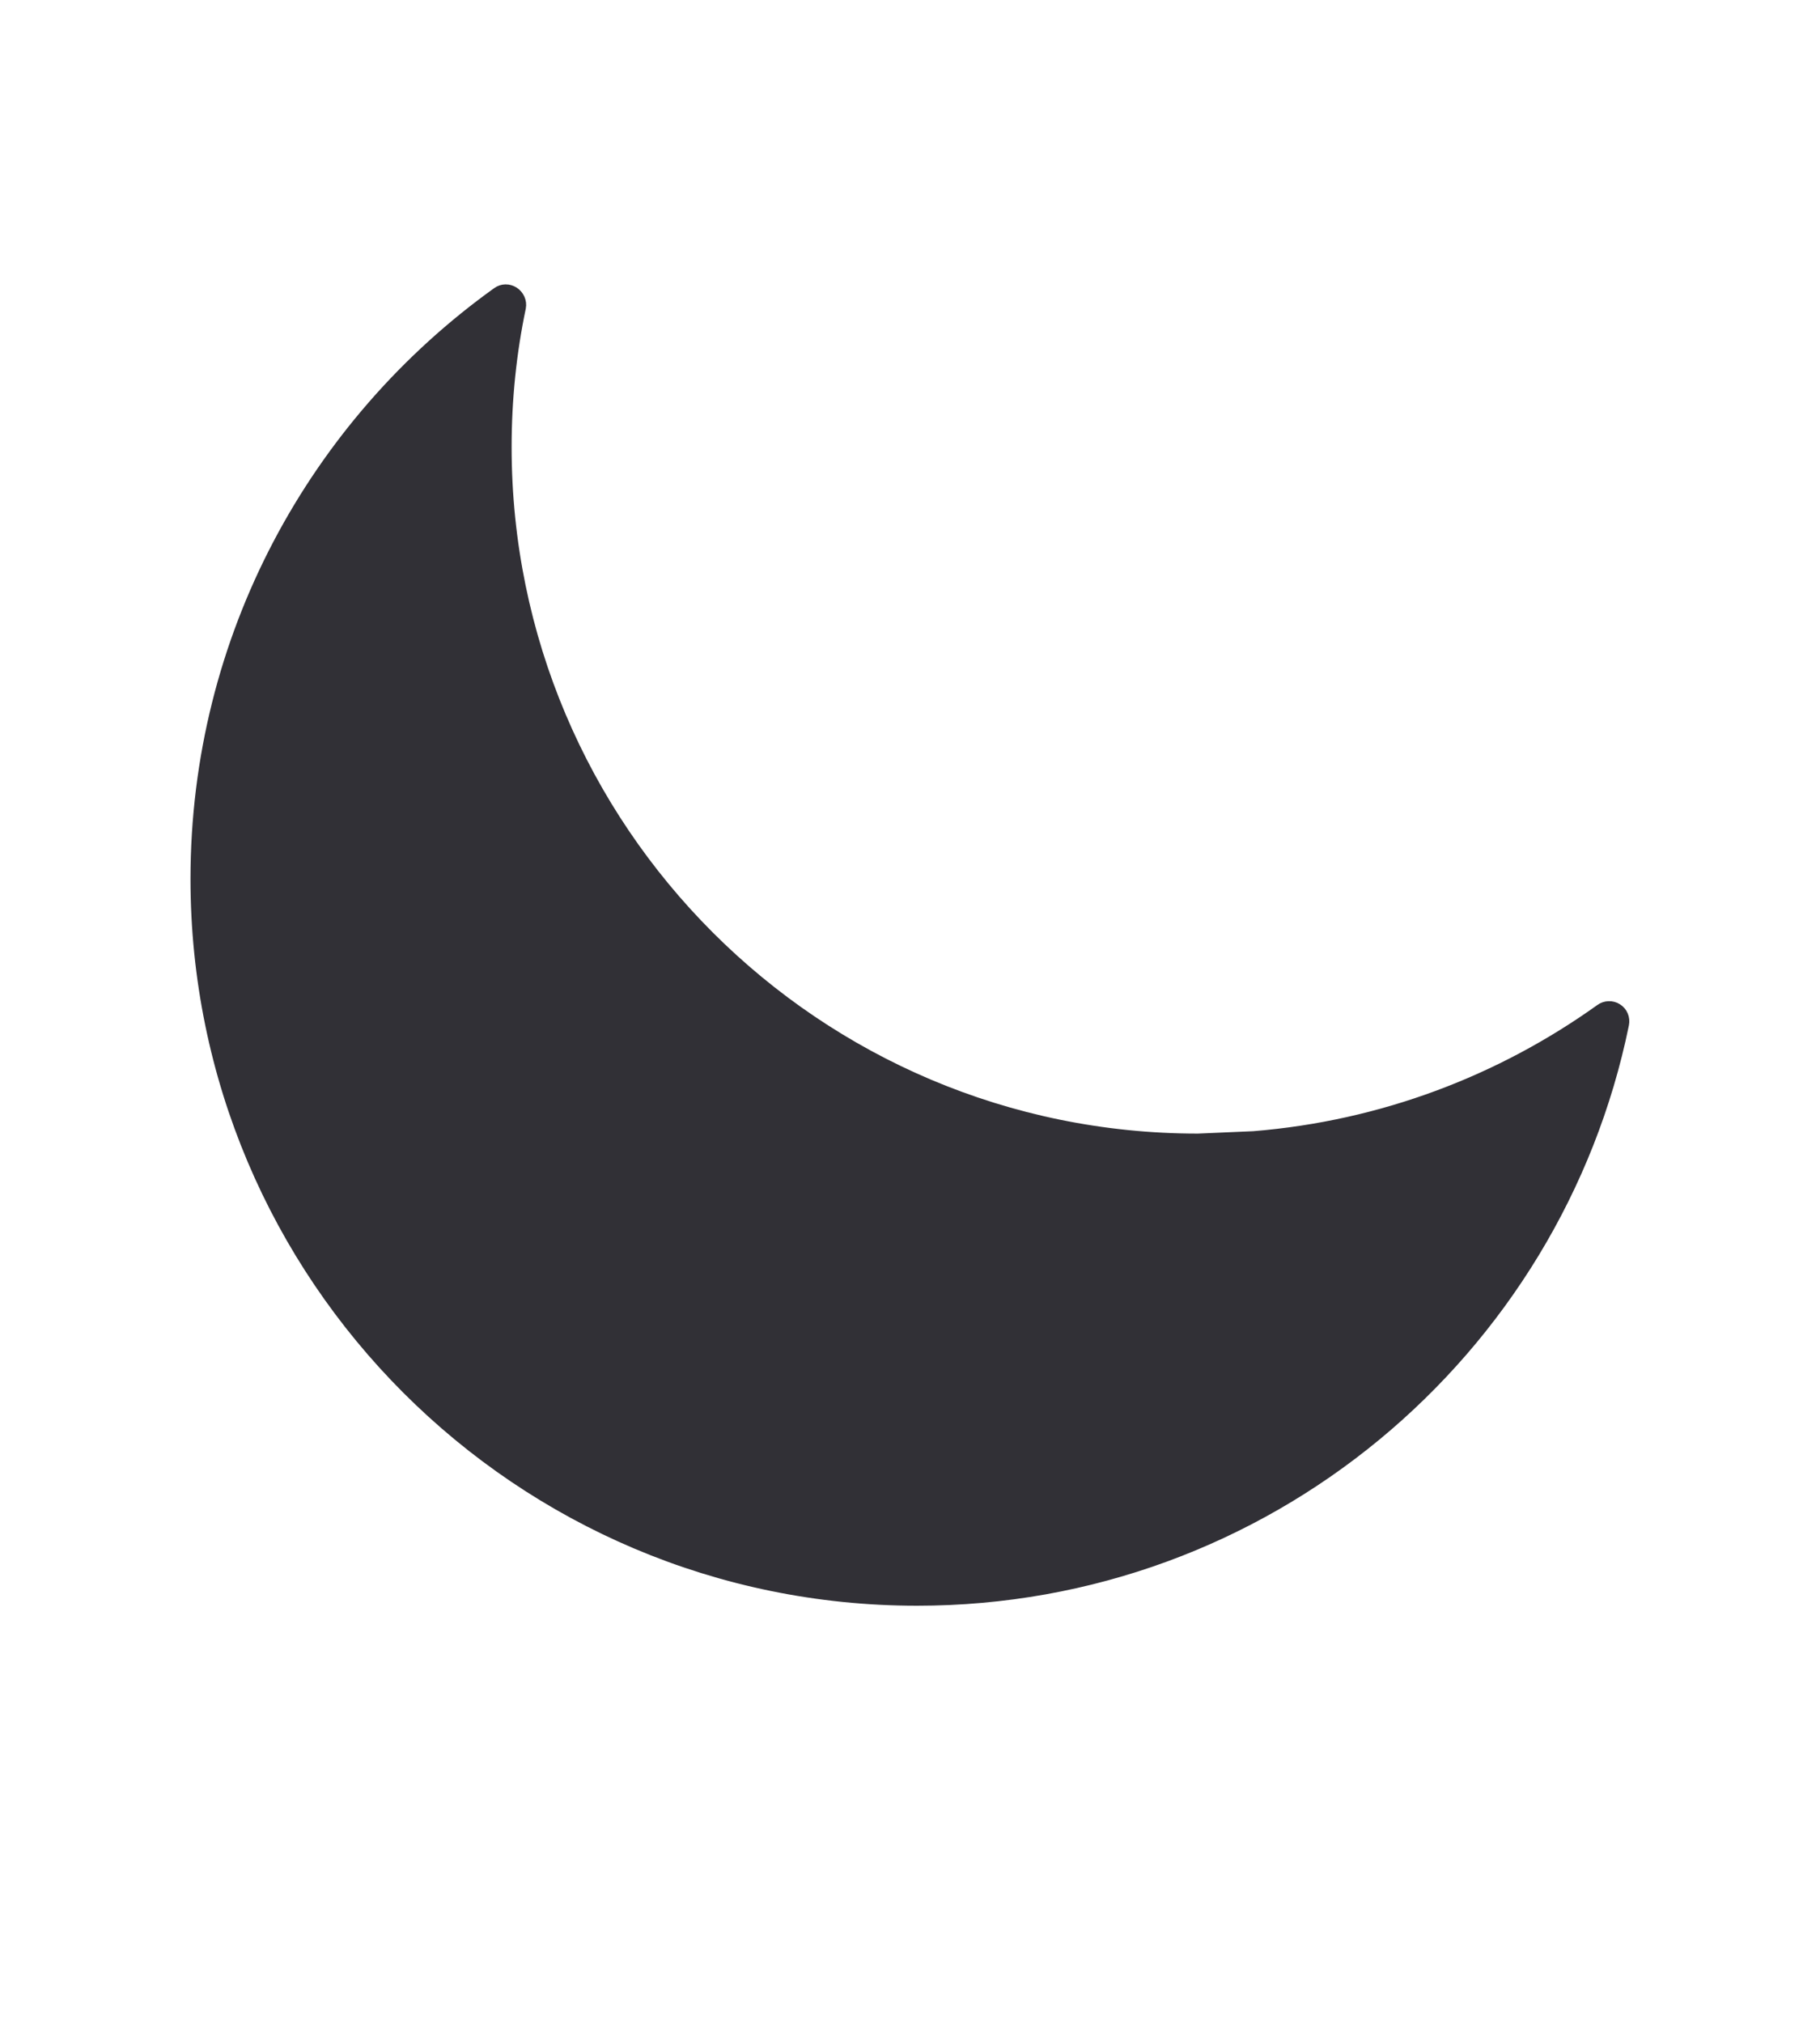 <svg xmlns="http://www.w3.org/2000/svg" fill="none" viewBox="0 0 9 10" height="10" width="9">
<path stroke-linejoin="round" stroke-width="0.1" stroke="#313036" fill="#313036" d="M2.528 1.464C2.545 1.475 2.555 1.496 2.551 1.516C2.504 1.74 2.48 1.972 2.48 2.21C2.48 4.111 4.023 5.654 5.924 5.654L6.201 5.642C6.842 5.59 7.433 5.363 7.928 5.009C7.944 4.997 7.967 4.996 7.984 5.007C8.002 5.018 8.01 5.039 8.006 5.059C7.676 6.673 6.247 7.888 4.535 7.888C2.579 7.888 0.992 6.301 0.992 4.345C0.992 3.159 1.576 2.108 2.473 1.465C2.489 1.453 2.511 1.453 2.528 1.464Z"></path>
</svg>
